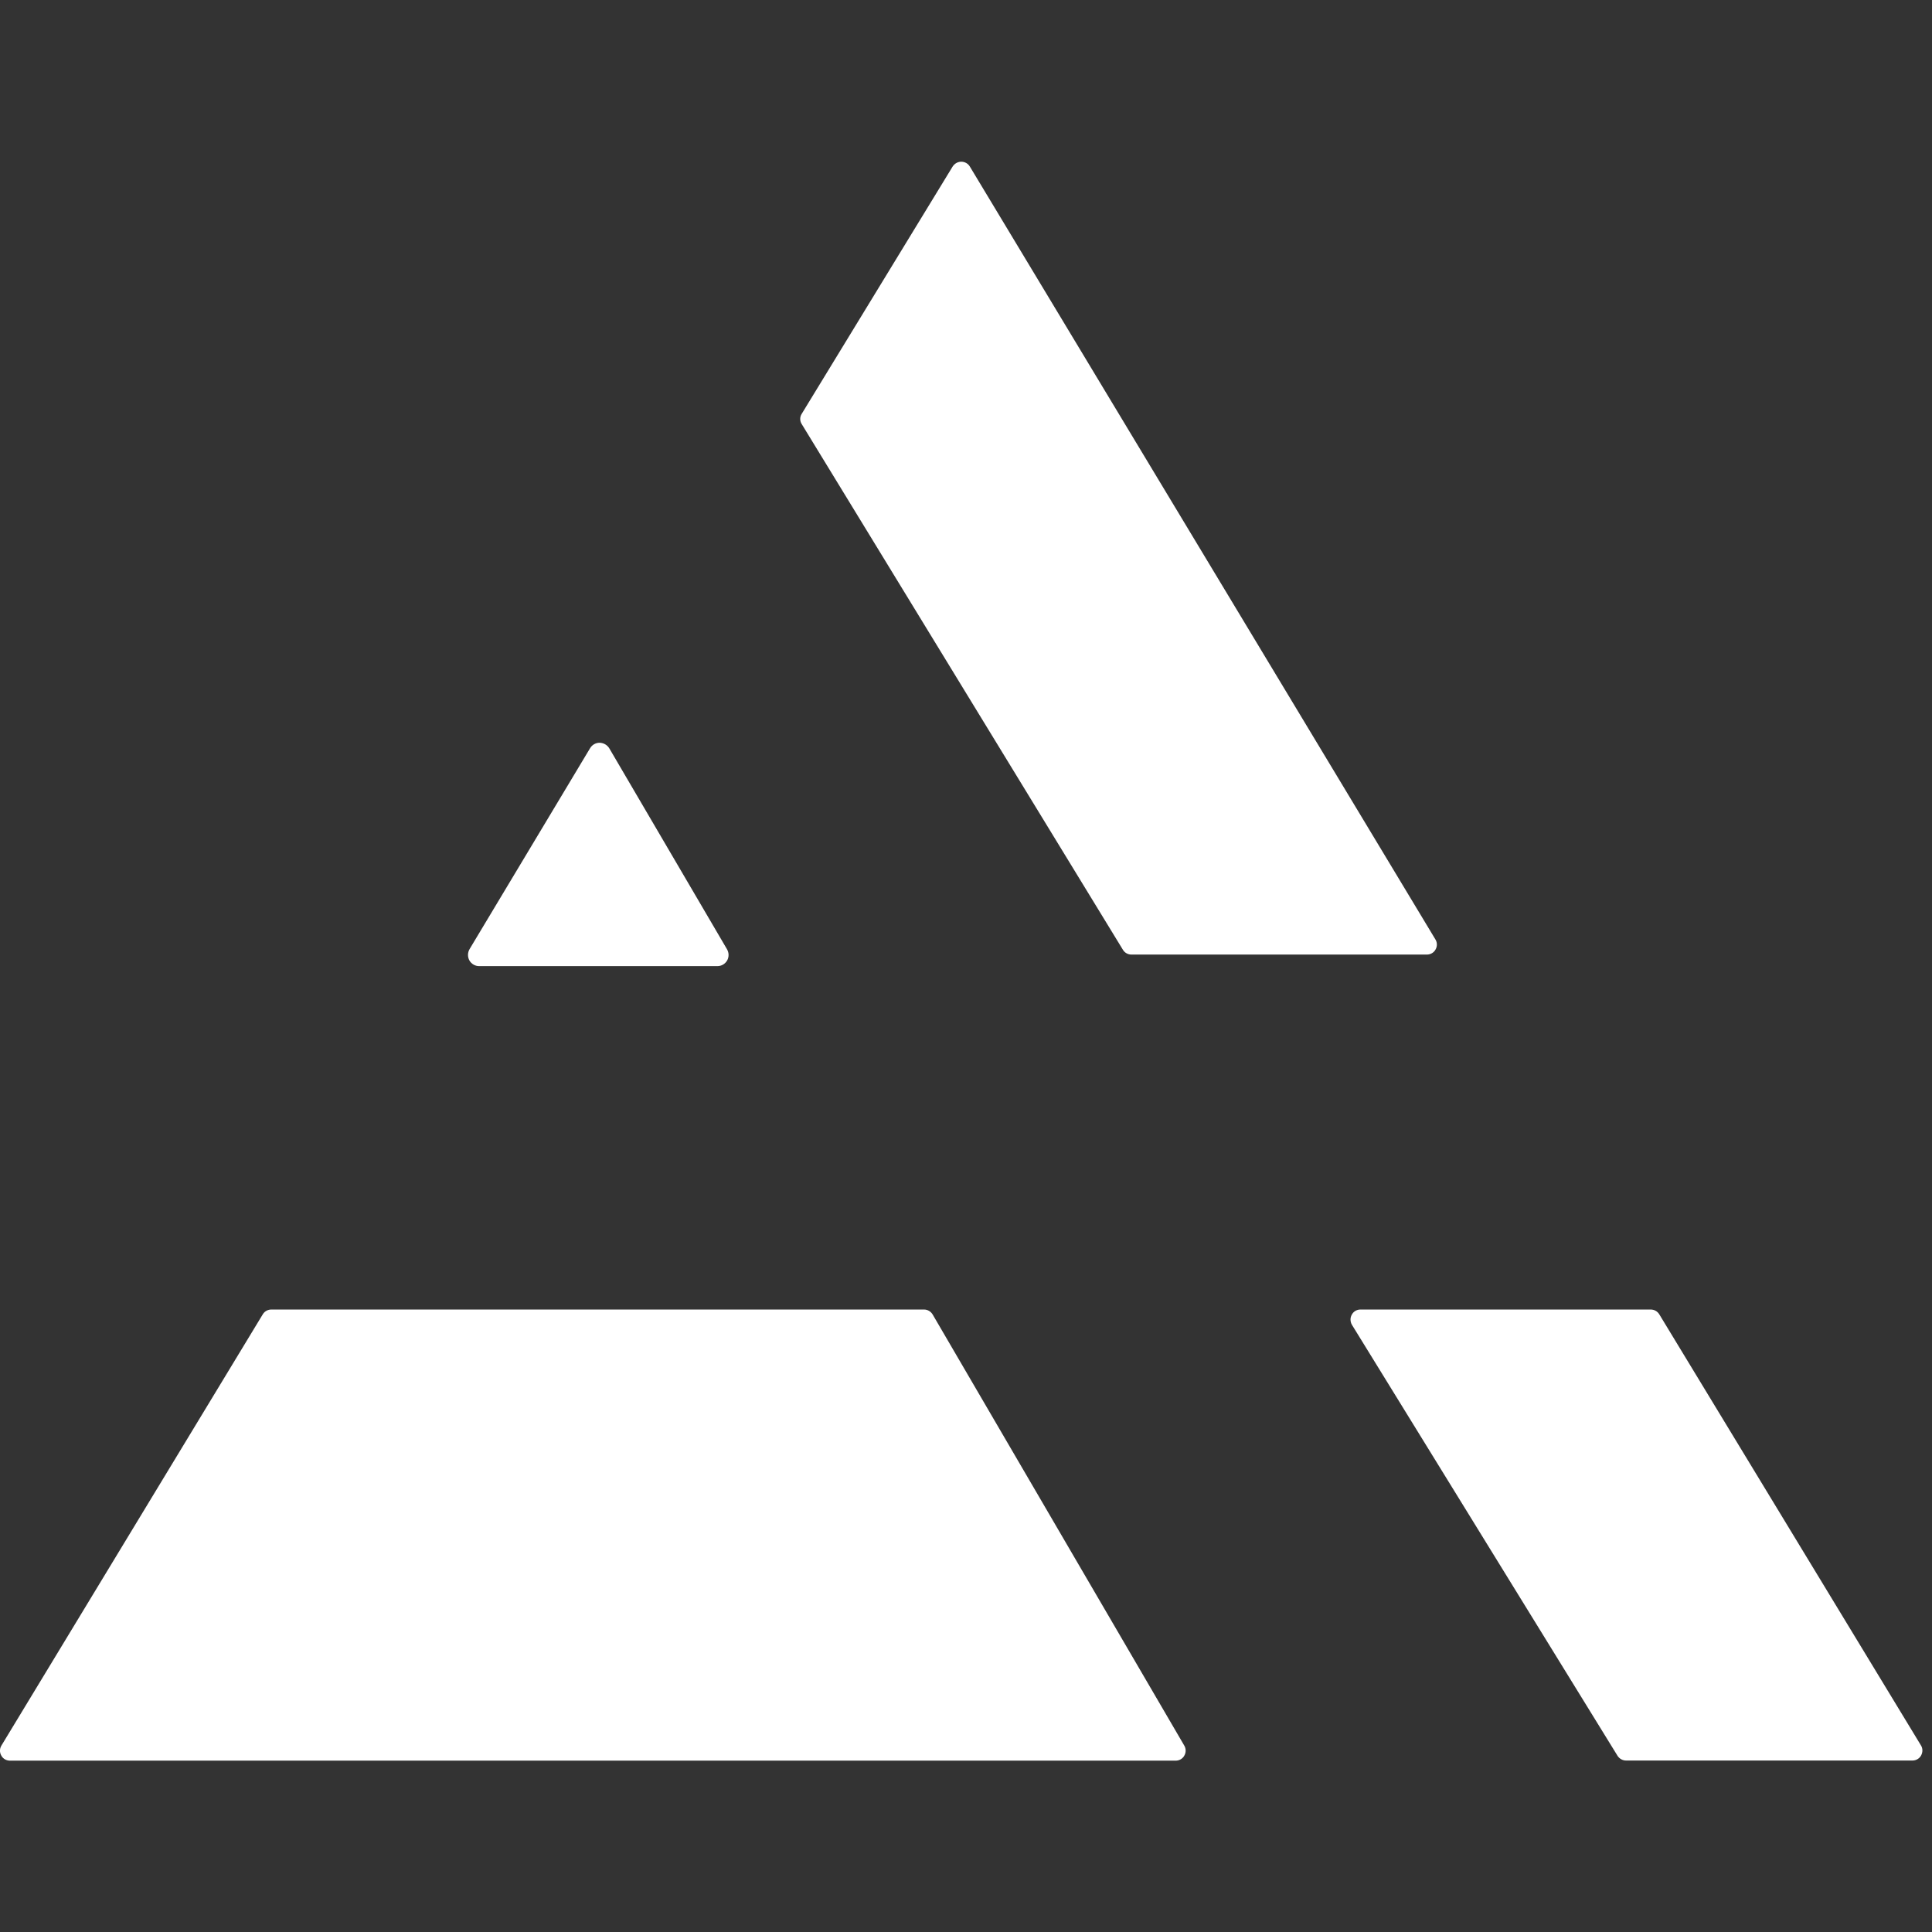 <?xml version="1.0" encoding="UTF-8" standalone="no"?><!DOCTYPE svg PUBLIC "-//W3C//DTD SVG 1.1//EN" "http://www.w3.org/Graphics/SVG/1.1/DTD/svg11.dtd"><svg width="100%" height="100%" viewBox="0 0 67 67" version="1.1" xmlns="http://www.w3.org/2000/svg" xmlns:xlink="http://www.w3.org/1999/xlink" xml:space="preserve" xmlns:serif="http://www.serif.com/" style="fill-rule:evenodd;clip-rule:evenodd;stroke-linejoin:round;stroke-miterlimit:2;"><rect x="0" y="0" width="67" height="67" fill="#333333" stroke="none"/><g><path d="M32.342,45.583l8.729,14.955c0.062,0.108 0.062,0.237 -0,0.345c-0.058,0.109 -0.175,0.175 -0.3,0.175l-40.425,0c-0.125,0 -0.242,-0.066 -0.3,-0.175c-0.063,-0.108 -0.063,-0.241 0.004,-0.35l9.063,-14.954c0.062,-0.104 0.175,-0.166 0.295,-0.166l22.638,-0c0.121,-0 0.233,0.066 0.296,0.17Z" style="fill:#fff;"/><path d="M57.542,45.579l9.075,14.95c0.066,0.104 0.066,0.238 0.004,0.35c-0.059,0.108 -0.175,0.175 -0.3,0.175l-9.929,0c-0.121,0 -0.23,-0.062 -0.296,-0.162l-9.213,-14.95c-0.062,-0.109 -0.066,-0.242 -0.004,-0.35c0.058,-0.113 0.175,-0.179 0.3,-0.179l10.067,-0c0.121,-0 0.233,0.062 0.296,0.166Z" style="fill:#fff;"/><path d="M21.129,25.95l4.084,6.971c0.07,0.121 0.07,0.267 0.004,0.387c-0.071,0.121 -0.196,0.196 -0.338,0.196l-8.262,0c-0.142,0 -0.267,-0.075 -0.338,-0.196c-0.066,-0.12 -0.066,-0.27 0.004,-0.391l4.179,-6.967c0.071,-0.121 0.196,-0.192 0.334,-0.192c0.137,0.005 0.262,0.075 0.333,0.192Z" style="fill:#fff;"/><path d="M33.633,5.775l16.146,26.804c0.067,0.108 0.067,0.242 0.004,0.35c-0.058,0.108 -0.175,0.175 -0.3,0.175l-10.246,0c-0.12,0 -0.233,-0.062 -0.295,-0.166l-11.138,-18.23c-0.071,-0.108 -0.071,-0.25 0,-0.358l5.233,-8.575c0.067,-0.104 0.18,-0.167 0.3,-0.167c0.121,0 0.234,0.063 0.296,0.167Z" style="fill:#fff;"/></g></svg>